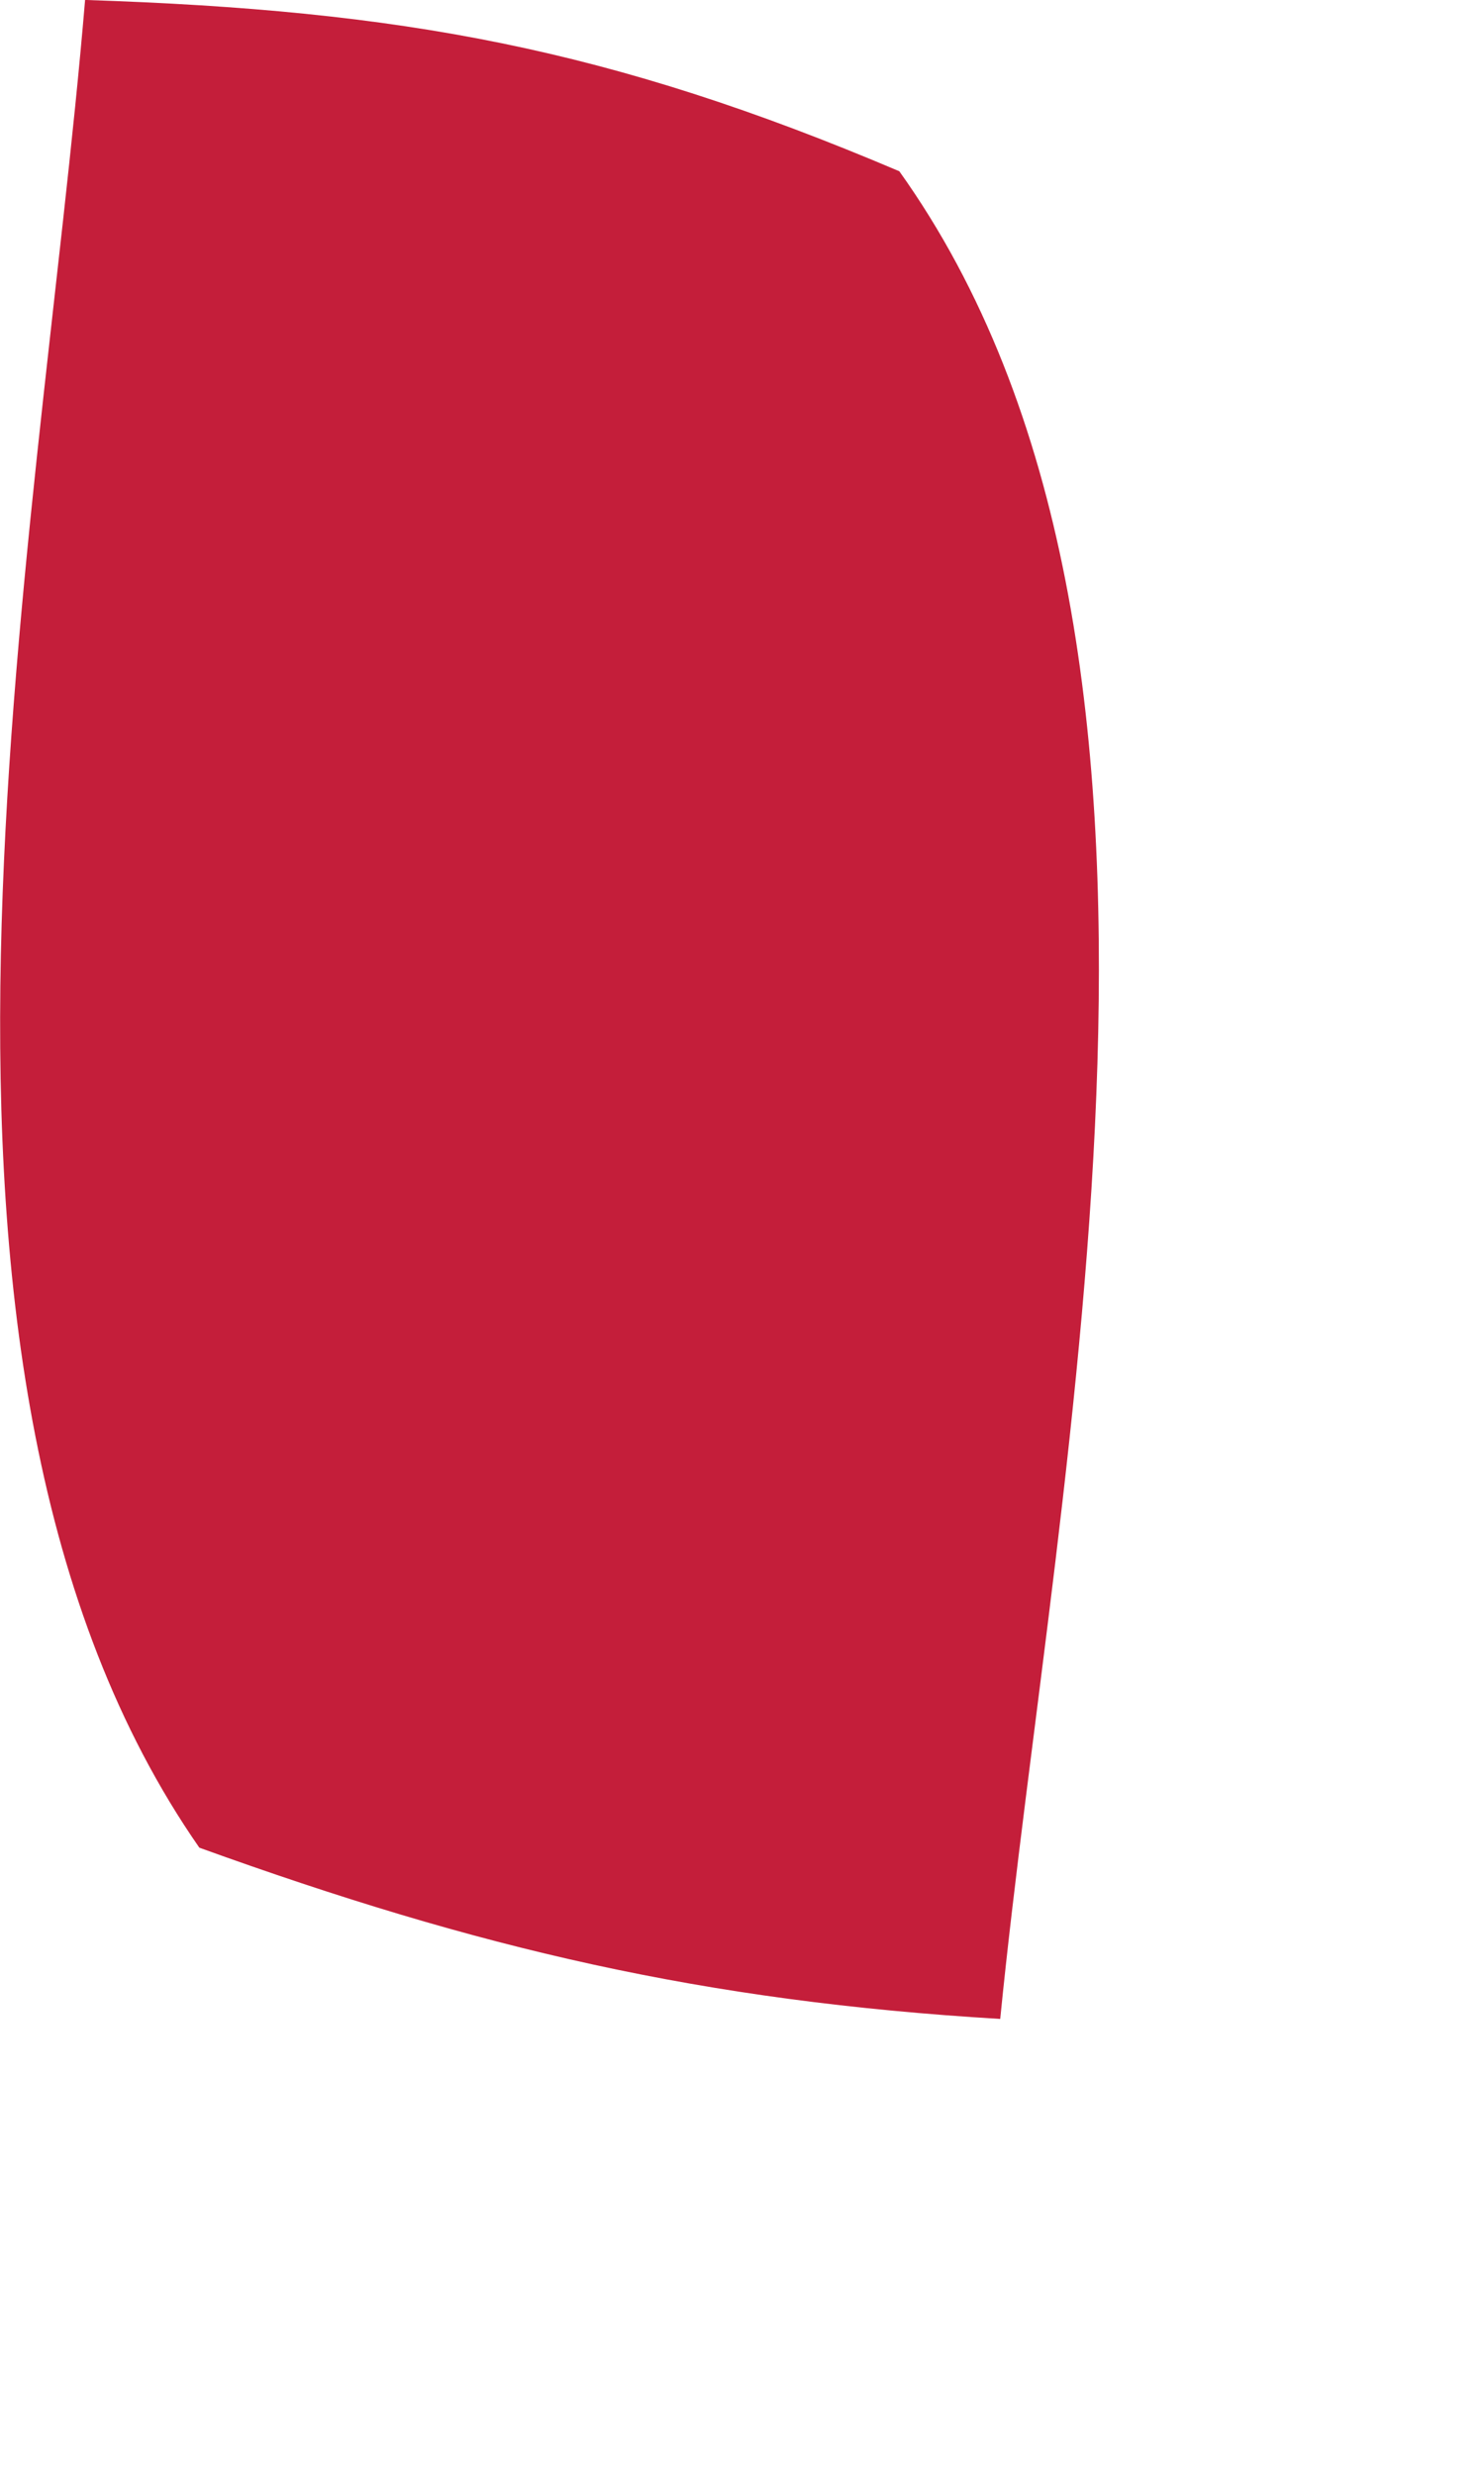 <?xml version="1.0" encoding="utf-8"?>
<svg xmlns="http://www.w3.org/2000/svg" fill="none" height="100%" overflow="visible" preserveAspectRatio="none" style="display: block;" viewBox="0 0 3 5" width="100%">
<path d="M0.175 0C0.81 0.021 1.232 0.097 1.818 0.346C2.502 1.303 2.134 2.952 2.022 4.079C1.42 4.043 0.968 3.937 0.403 3.733C-0.265 2.773 0.078 1.127 0.172 0H0.175Z" fill="#C41E3A" id="Vector"/>
</svg>